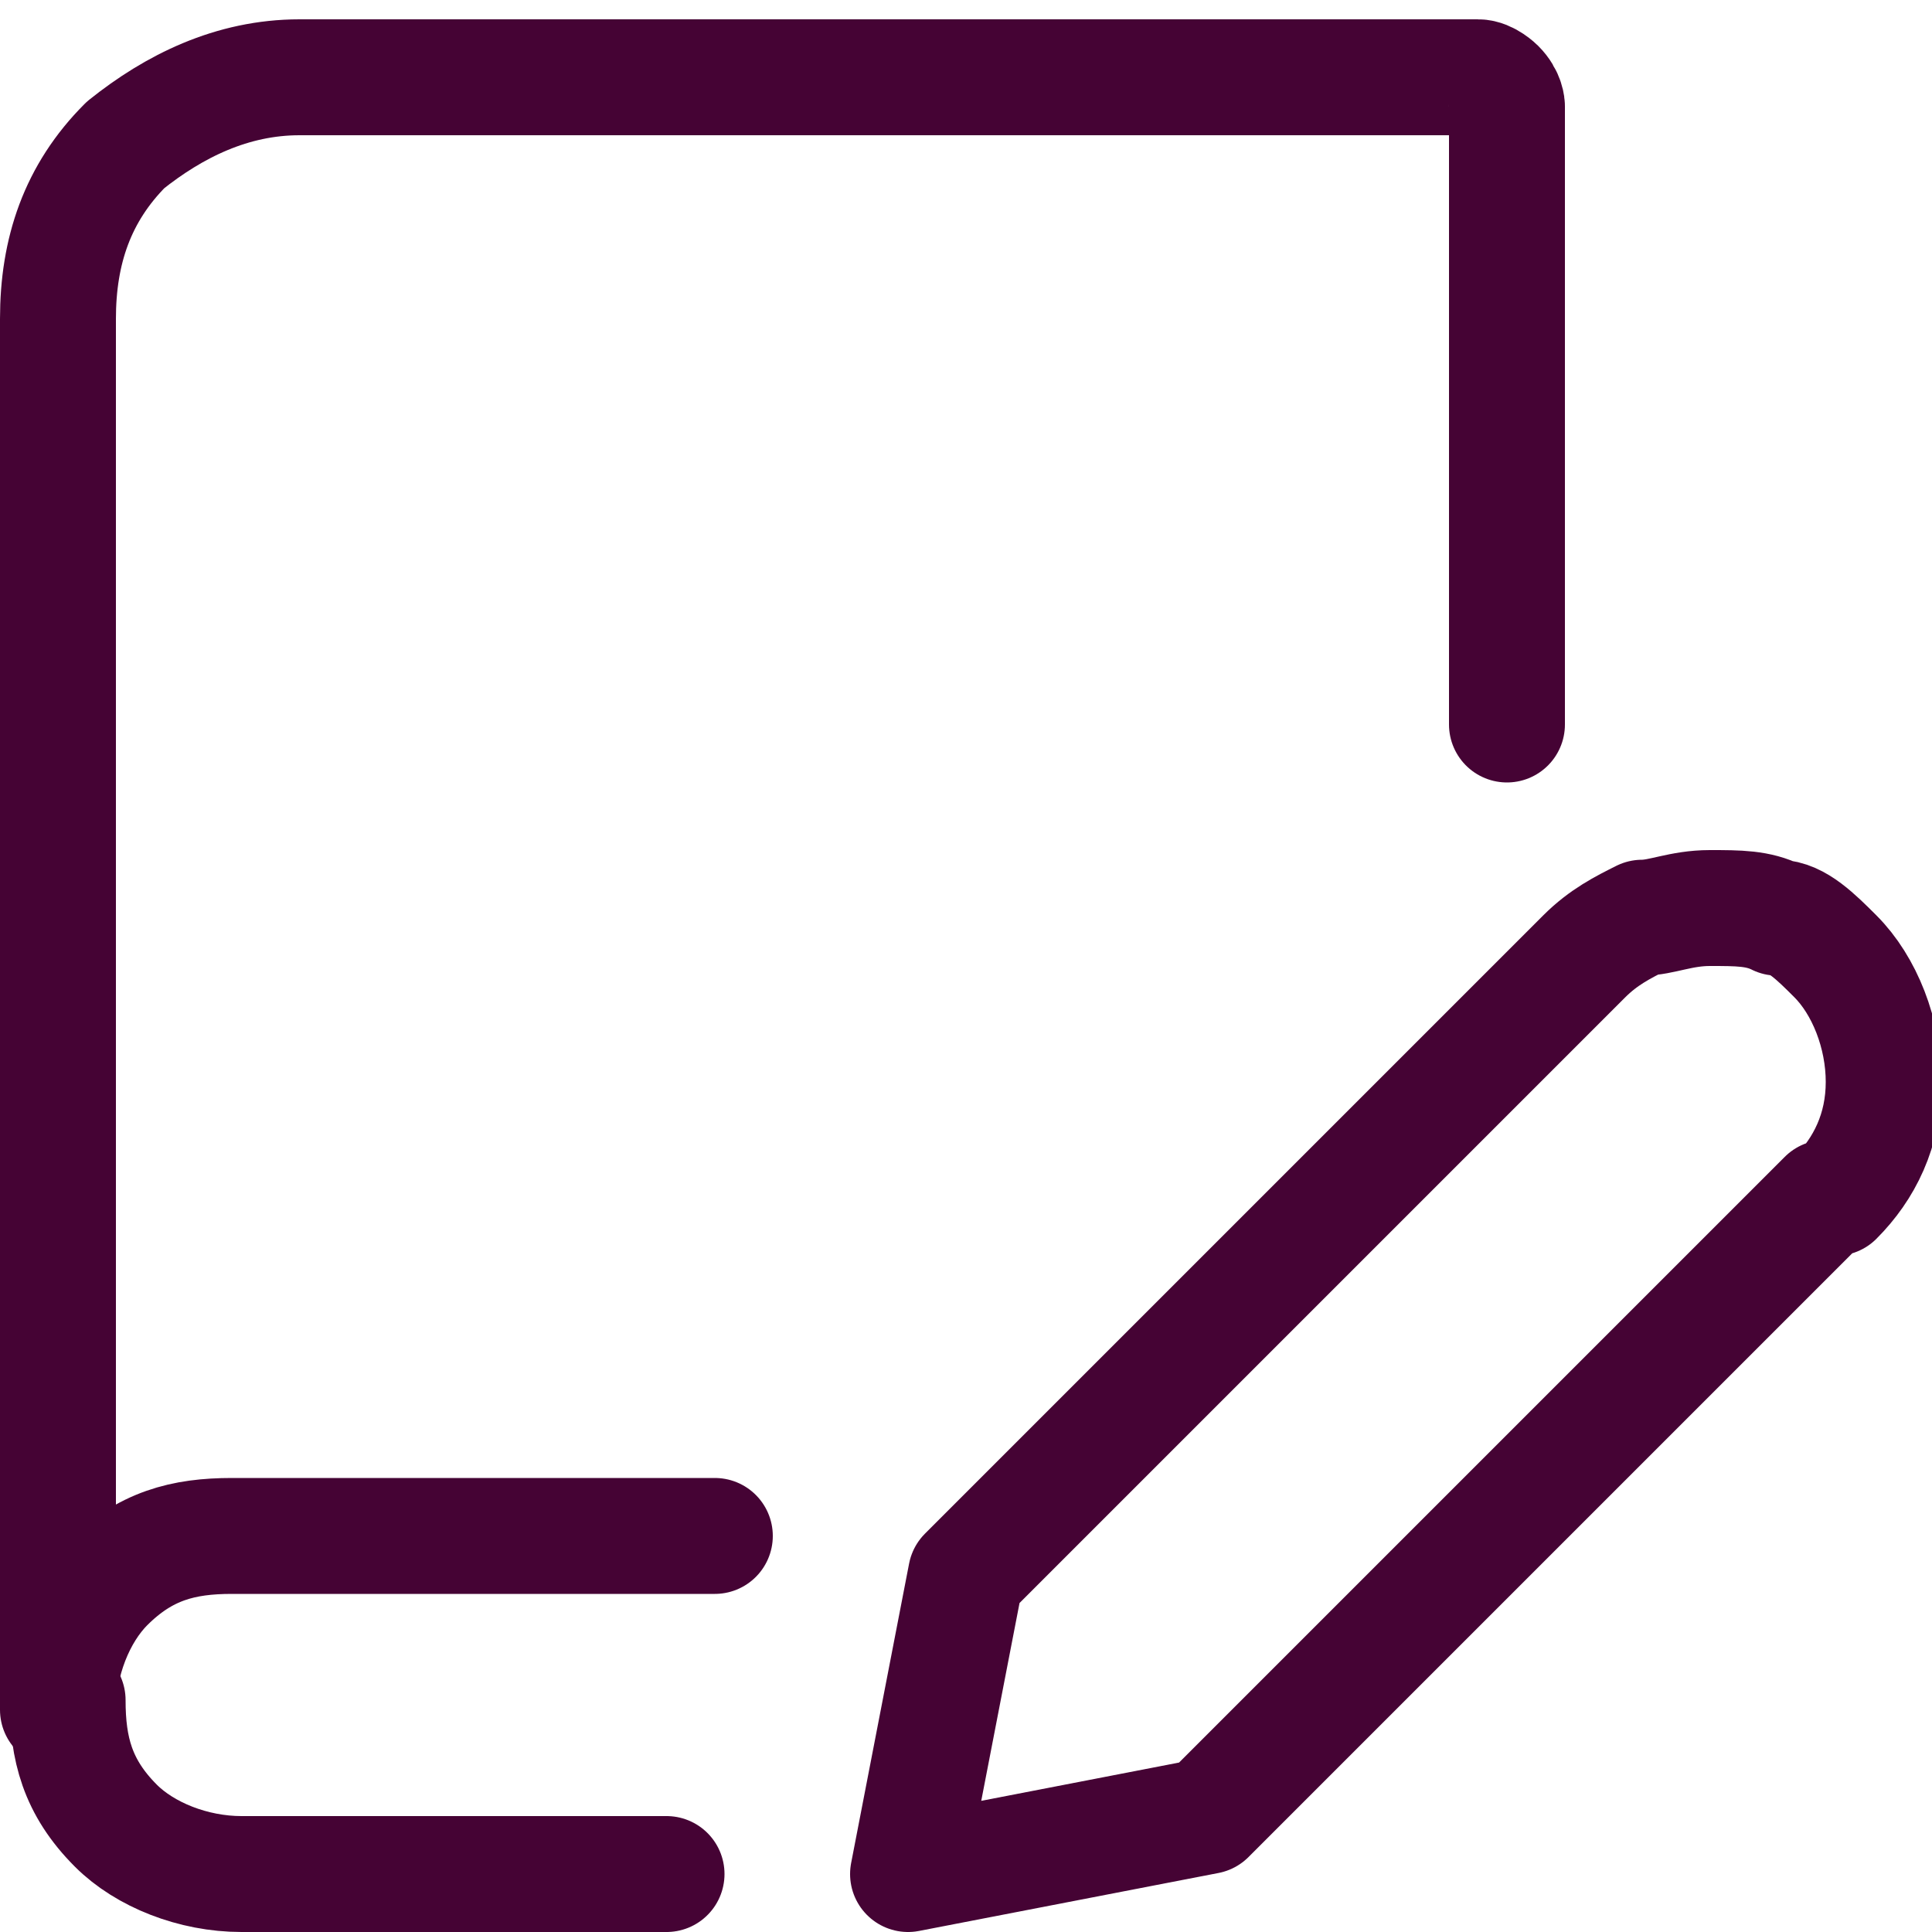 <?xml version="1.0" encoding="UTF-8"?>
<svg id="Layer_1" xmlns="http://www.w3.org/2000/svg" xmlns:xlink="http://www.w3.org/1999/xlink" version="1.1" viewBox="0 0 20 20">
  <!-- Generator: Adobe Illustrator 29.0.1, SVG Export Plug-In . SVG Version: 2.1.0 Build 192)  -->
  <defs>
    <style>
      .st0, .st1 {
        fill: none;
      }

      .st1 {
        stroke: #450334;
        stroke-linecap: round;
        stroke-linejoin: round;
        stroke-width: 1.2px;
      }

      .st2 {
        clip-path: url(#clippath);
      }
    </style>
    <clipPath id="clippath">
      <rect class="st0" y="0" width="20" height="20"/>
    </clipPath>
  </defs>
  <g class="st2">
    <g>
      <path class="st1" d="M6.9,19.4H2.5c-.5,0-1-.2-1.3-.5-.4-.4-.5-.8-.5-1.3"/>
      <path class="st1" d="M15.6,7.5V1.1s0-.1-.1-.2c0,0-.1-.1-.2-.1H3.1c-.7,0-1.3.3-1.8.7-.5.5-.7,1.1-.7,1.8v14.4c0-.5.2-1,.5-1.3.4-.4.8-.5,1.3-.5h5"/>
      <path class="st1" d="M18.9,12.4l-6.4,6.4-3.1.6.6-3.1,6.4-6.4c.2-.2.4-.3.6-.4.2,0,.4-.1.7-.1s.5,0,.7.1c.2,0,.4.2.6.4h0c.3.3.5.8.5,1.3s-.2.9-.5,1.2h-.1Z"/>
    </g>
  </g>
</svg>